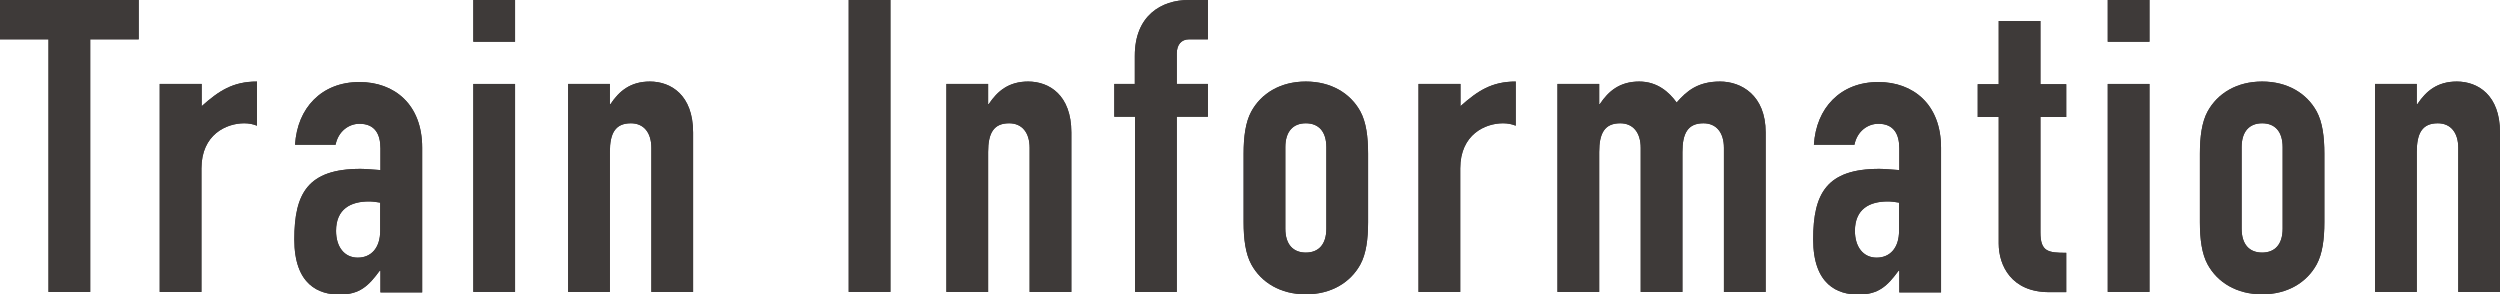 <?xml version="1.0" encoding="UTF-8"?><svg id="_レイヤー_2" xmlns="http://www.w3.org/2000/svg" viewBox="0 0 103.63 12.2"><defs><style>.cls-1{fill:#3e3a39;}</style></defs><g id="_レイヤー_6"><path class="cls-1" d="m2.01,1.63H0V0h5.75v1.63h-2.01v10.47h-1.73V1.63Z"/><path class="cls-1" d="m6.63,3.48h1.73v.92c.71-.63,1.29-1.02,2.29-1.02v1.83c-.17-.07-.34-.1-.53-.1-.73,0-1.77.46-1.77,1.87v5.12h-1.73V3.48Z"/><path class="cls-1" d="m15.77,11.22h-.03c-.46.63-.83.99-1.67.99s-1.87-.39-1.87-2.29.56-2.92,2.74-2.92c.24,0,.48.03.83.05v-.9c0-.58-.22-1.02-.87-1.02-.44,0-.88.31-.99.87h-1.68c.05-.77.32-1.41.78-1.87s1.1-.73,1.89-.73c1.44,0,2.6.92,2.6,2.72v6h-1.73v-.88Zm0-2.82c-.19-.03-.32-.05-.48-.05-.75,0-1.36.31-1.36,1.22,0,.66.34,1.11.9,1.11s.93-.41.93-1.11v-1.17Z"/><path class="cls-1" d="m19.62,0h1.73v1.73h-1.73V0Zm0,3.48h1.73v8.62h-1.73V3.48Z"/><path class="cls-1" d="m23.55,3.48h1.73v.83h.03c.36-.54.83-.93,1.63-.93.87,0,1.79.56,1.79,2.11v6.61h-1.73v-5.97c0-.63-.31-1.02-.85-1.02-.65,0-.87.42-.87,1.19v5.8h-1.73V3.48Z"/><path class="cls-1" d="m35.18,0h1.73v12.1h-1.73V0Z"/><path class="cls-1" d="m39.23,3.48h1.73v.83h.03c.36-.54.83-.93,1.63-.93.87,0,1.79.56,1.79,2.11v6.61h-1.73v-5.97c0-.63-.31-1.02-.85-1.02-.65,0-.87.42-.87,1.19v5.8h-1.73V3.48Z"/><path class="cls-1" d="m47.04,4.84h-.85v-1.36h.85v-1.17c0-1.67,1.11-2.31,2.23-2.31h.8v1.63h-.78c-.32,0-.51.22-.51.59v1.26h1.29v1.36h-1.29v7.26h-1.73v-7.26Z"/><path class="cls-1" d="m51.55,6.37c0-.7.08-1.31.32-1.75.41-.75,1.21-1.24,2.26-1.24s1.85.49,2.26,1.24c.24.44.32,1.05.32,1.75v2.84c0,.7-.08,1.31-.32,1.75-.41.75-1.21,1.24-2.26,1.24s-1.85-.49-2.26-1.24c-.24-.44-.32-1.05-.32-1.75v-2.84Zm1.73,3.11c0,.65.32.99.85.99s.85-.34.85-.99v-3.38c0-.65-.32-.99-.85-.99s-.85.34-.85.99v3.38Z"/><path class="cls-1" d="m58.81,3.48h1.73v.92c.71-.63,1.29-1.02,2.29-1.02v1.83c-.17-.07-.34-.1-.53-.1-.73,0-1.77.46-1.77,1.87v5.12h-1.73V3.48Z"/><path class="cls-1" d="m64.56,3.48h1.73v.83h.03c.36-.54.83-.93,1.63-.93.75,0,1.24.44,1.55.87.42-.48.88-.87,1.8-.87.87,0,1.89.56,1.89,2.11v6.61h-1.73v-5.97c0-.63-.31-1.02-.85-1.02-.65,0-.87.42-.87,1.19v5.8h-1.73v-5.97c0-.63-.31-1.02-.85-1.02-.65,0-.87.42-.87,1.19v5.8h-1.73V3.48Z"/><path class="cls-1" d="m78.73,11.22h-.03c-.46.63-.83.99-1.67.99s-1.87-.39-1.87-2.29.56-2.92,2.74-2.92c.24,0,.48.03.83.05v-.9c0-.58-.22-1.02-.87-1.02-.44,0-.88.31-.99.87h-1.68c.05-.77.32-1.41.78-1.87s1.1-.73,1.89-.73c1.44,0,2.6.92,2.6,2.72v6h-1.73v-.88Zm0-2.82c-.19-.03-.32-.05-.48-.05-.75,0-1.36.31-1.36,1.22,0,.66.34,1.11.9,1.11s.93-.41.93-1.11v-1.17Z"/><path class="cls-1" d="m82.85.87h1.73v2.62h1.07v1.36h-1.07v4.78c0,.8.31.85,1.07.85v1.63h-.71c-1.56,0-2.09-1.1-2.09-2.02v-5.24h-.87v-1.36h.87V.87Z"/><path class="cls-1" d="m87.37,0h1.73v1.73h-1.73V0Zm0,3.48h1.73v8.62h-1.73V3.48Z"/><path class="cls-1" d="m91.19,6.37c0-.7.08-1.31.32-1.75.41-.75,1.21-1.24,2.26-1.24s1.85.49,2.26,1.24c.24.44.32,1.05.32,1.75v2.84c0,.7-.08,1.31-.32,1.75-.41.75-1.21,1.24-2.26,1.24s-1.85-.49-2.26-1.24c-.24-.44-.32-1.05-.32-1.75v-2.84Zm1.73,3.11c0,.65.32.99.85.99s.85-.34.85-.99v-3.38c0-.65-.32-.99-.85-.99s-.85.34-.85.99v3.38Z"/><path class="cls-1" d="m98.45,3.48h1.73v.83h.03c.36-.54.83-.93,1.63-.93.87,0,1.79.56,1.79,2.11v6.61h-1.73v-5.97c0-.63-.31-1.02-.85-1.02-.65,0-.87.42-.87,1.19v5.8h-1.73V3.48Z"/><path class="cls-1" d="m2.01,1.63H0V0h5.75v1.63h-2.01v10.47h-1.73V1.63Z"/><path class="cls-1" d="m6.63,3.48h1.73v.92c.71-.63,1.29-1.02,2.29-1.02v1.83c-.17-.07-.34-.1-.53-.1-.73,0-1.77.46-1.77,1.87v5.12h-1.73V3.48Z"/><path class="cls-1" d="m15.77,11.22h-.03c-.46.63-.83.99-1.67.99s-1.87-.39-1.87-2.29.56-2.92,2.74-2.92c.24,0,.48.03.83.05v-.9c0-.58-.22-1.02-.87-1.02-.44,0-.88.31-.99.87h-1.68c.05-.77.32-1.41.78-1.87s1.1-.73,1.89-.73c1.44,0,2.6.92,2.6,2.72v6h-1.73v-.88Zm0-2.82c-.19-.03-.32-.05-.48-.05-.75,0-1.36.31-1.36,1.22,0,.66.34,1.11.9,1.11s.93-.41.93-1.11v-1.17Z"/><path class="cls-1" d="m19.62,0h1.73v1.73h-1.73V0Zm0,3.48h1.73v8.62h-1.73V3.48Z"/><path class="cls-1" d="m23.55,3.48h1.73v.83h.03c.36-.54.83-.93,1.63-.93.87,0,1.79.56,1.79,2.11v6.61h-1.73v-5.97c0-.63-.31-1.02-.85-1.02-.65,0-.87.42-.87,1.19v5.8h-1.73V3.48Z"/><path class="cls-1" d="m35.18,0h1.73v12.1h-1.73V0Z"/><path class="cls-1" d="m39.23,3.48h1.73v.83h.03c.36-.54.83-.93,1.63-.93.87,0,1.79.56,1.79,2.11v6.61h-1.73v-5.97c0-.63-.31-1.02-.85-1.02-.65,0-.87.42-.87,1.19v5.8h-1.73V3.48Z"/><path class="cls-1" d="m47.04,4.84h-.85v-1.36h.85v-1.17c0-1.67,1.11-2.31,2.23-2.31h.8v1.63h-.78c-.32,0-.51.22-.51.59v1.26h1.29v1.36h-1.29v7.26h-1.73v-7.26Z"/><path class="cls-1" d="m51.55,6.37c0-.7.08-1.31.32-1.75.41-.75,1.21-1.24,2.26-1.24s1.85.49,2.26,1.24c.24.44.32,1.05.32,1.75v2.84c0,.7-.08,1.31-.32,1.75-.41.75-1.21,1.24-2.26,1.24s-1.85-.49-2.26-1.24c-.24-.44-.32-1.05-.32-1.75v-2.84Zm1.73,3.11c0,.65.32.99.85.99s.85-.34.85-.99v-3.38c0-.65-.32-.99-.85-.99s-.85.34-.85.99v3.38Z"/><path class="cls-1" d="m58.81,3.48h1.73v.92c.71-.63,1.29-1.02,2.29-1.02v1.83c-.17-.07-.34-.1-.53-.1-.73,0-1.77.46-1.77,1.87v5.12h-1.73V3.48Z"/><path class="cls-1" d="m64.56,3.48h1.73v.83h.03c.36-.54.83-.93,1.63-.93.75,0,1.24.44,1.55.87.42-.48.88-.87,1.8-.87.87,0,1.89.56,1.89,2.11v6.61h-1.73v-5.97c0-.63-.31-1.02-.85-1.02-.65,0-.87.42-.87,1.19v5.8h-1.73v-5.97c0-.63-.31-1.02-.85-1.02-.65,0-.87.42-.87,1.19v5.8h-1.73V3.48Z"/><path class="cls-1" d="m78.73,11.22h-.03c-.46.63-.83.99-1.67.99s-1.87-.39-1.87-2.29.56-2.92,2.74-2.92c.24,0,.48.03.83.05v-.9c0-.58-.22-1.02-.87-1.02-.44,0-.88.31-.99.87h-1.68c.05-.77.32-1.41.78-1.87s1.1-.73,1.89-.73c1.44,0,2.6.92,2.6,2.72v6h-1.73v-.88Zm0-2.82c-.19-.03-.32-.05-.48-.05-.75,0-1.36.31-1.36,1.22,0,.66.34,1.11.9,1.11s.93-.41.93-1.11v-1.17Z"/><path class="cls-1" d="m82.85.87h1.73v2.62h1.07v1.36h-1.07v4.78c0,.8.31.85,1.07.85v1.63h-.71c-1.56,0-2.09-1.1-2.09-2.02v-5.24h-.87v-1.36h.87V.87Z"/><path class="cls-1" d="m87.37,0h1.73v1.73h-1.73V0Zm0,3.48h1.73v8.62h-1.73V3.48Z"/><path class="cls-1" d="m91.19,6.37c0-.7.08-1.31.32-1.75.41-.75,1.21-1.24,2.26-1.24s1.85.49,2.26,1.24c.24.44.32,1.05.32,1.75v2.84c0,.7-.08,1.31-.32,1.75-.41.75-1.21,1.24-2.26,1.24s-1.85-.49-2.26-1.24c-.24-.44-.32-1.05-.32-1.75v-2.84Zm1.73,3.11c0,.65.32.99.85.99s.85-.34.85-.99v-3.38c0-.65-.32-.99-.85-.99s-.85.34-.85.99v3.38Z"/><path class="cls-1" d="m98.45,3.48h1.73v.83h.03c.36-.54.83-.93,1.63-.93.87,0,1.79.56,1.79,2.11v6.61h-1.73v-5.97c0-.63-.31-1.02-.85-1.02-.65,0-.87.42-.87,1.19v5.8h-1.73V3.48Z"/></g></svg>